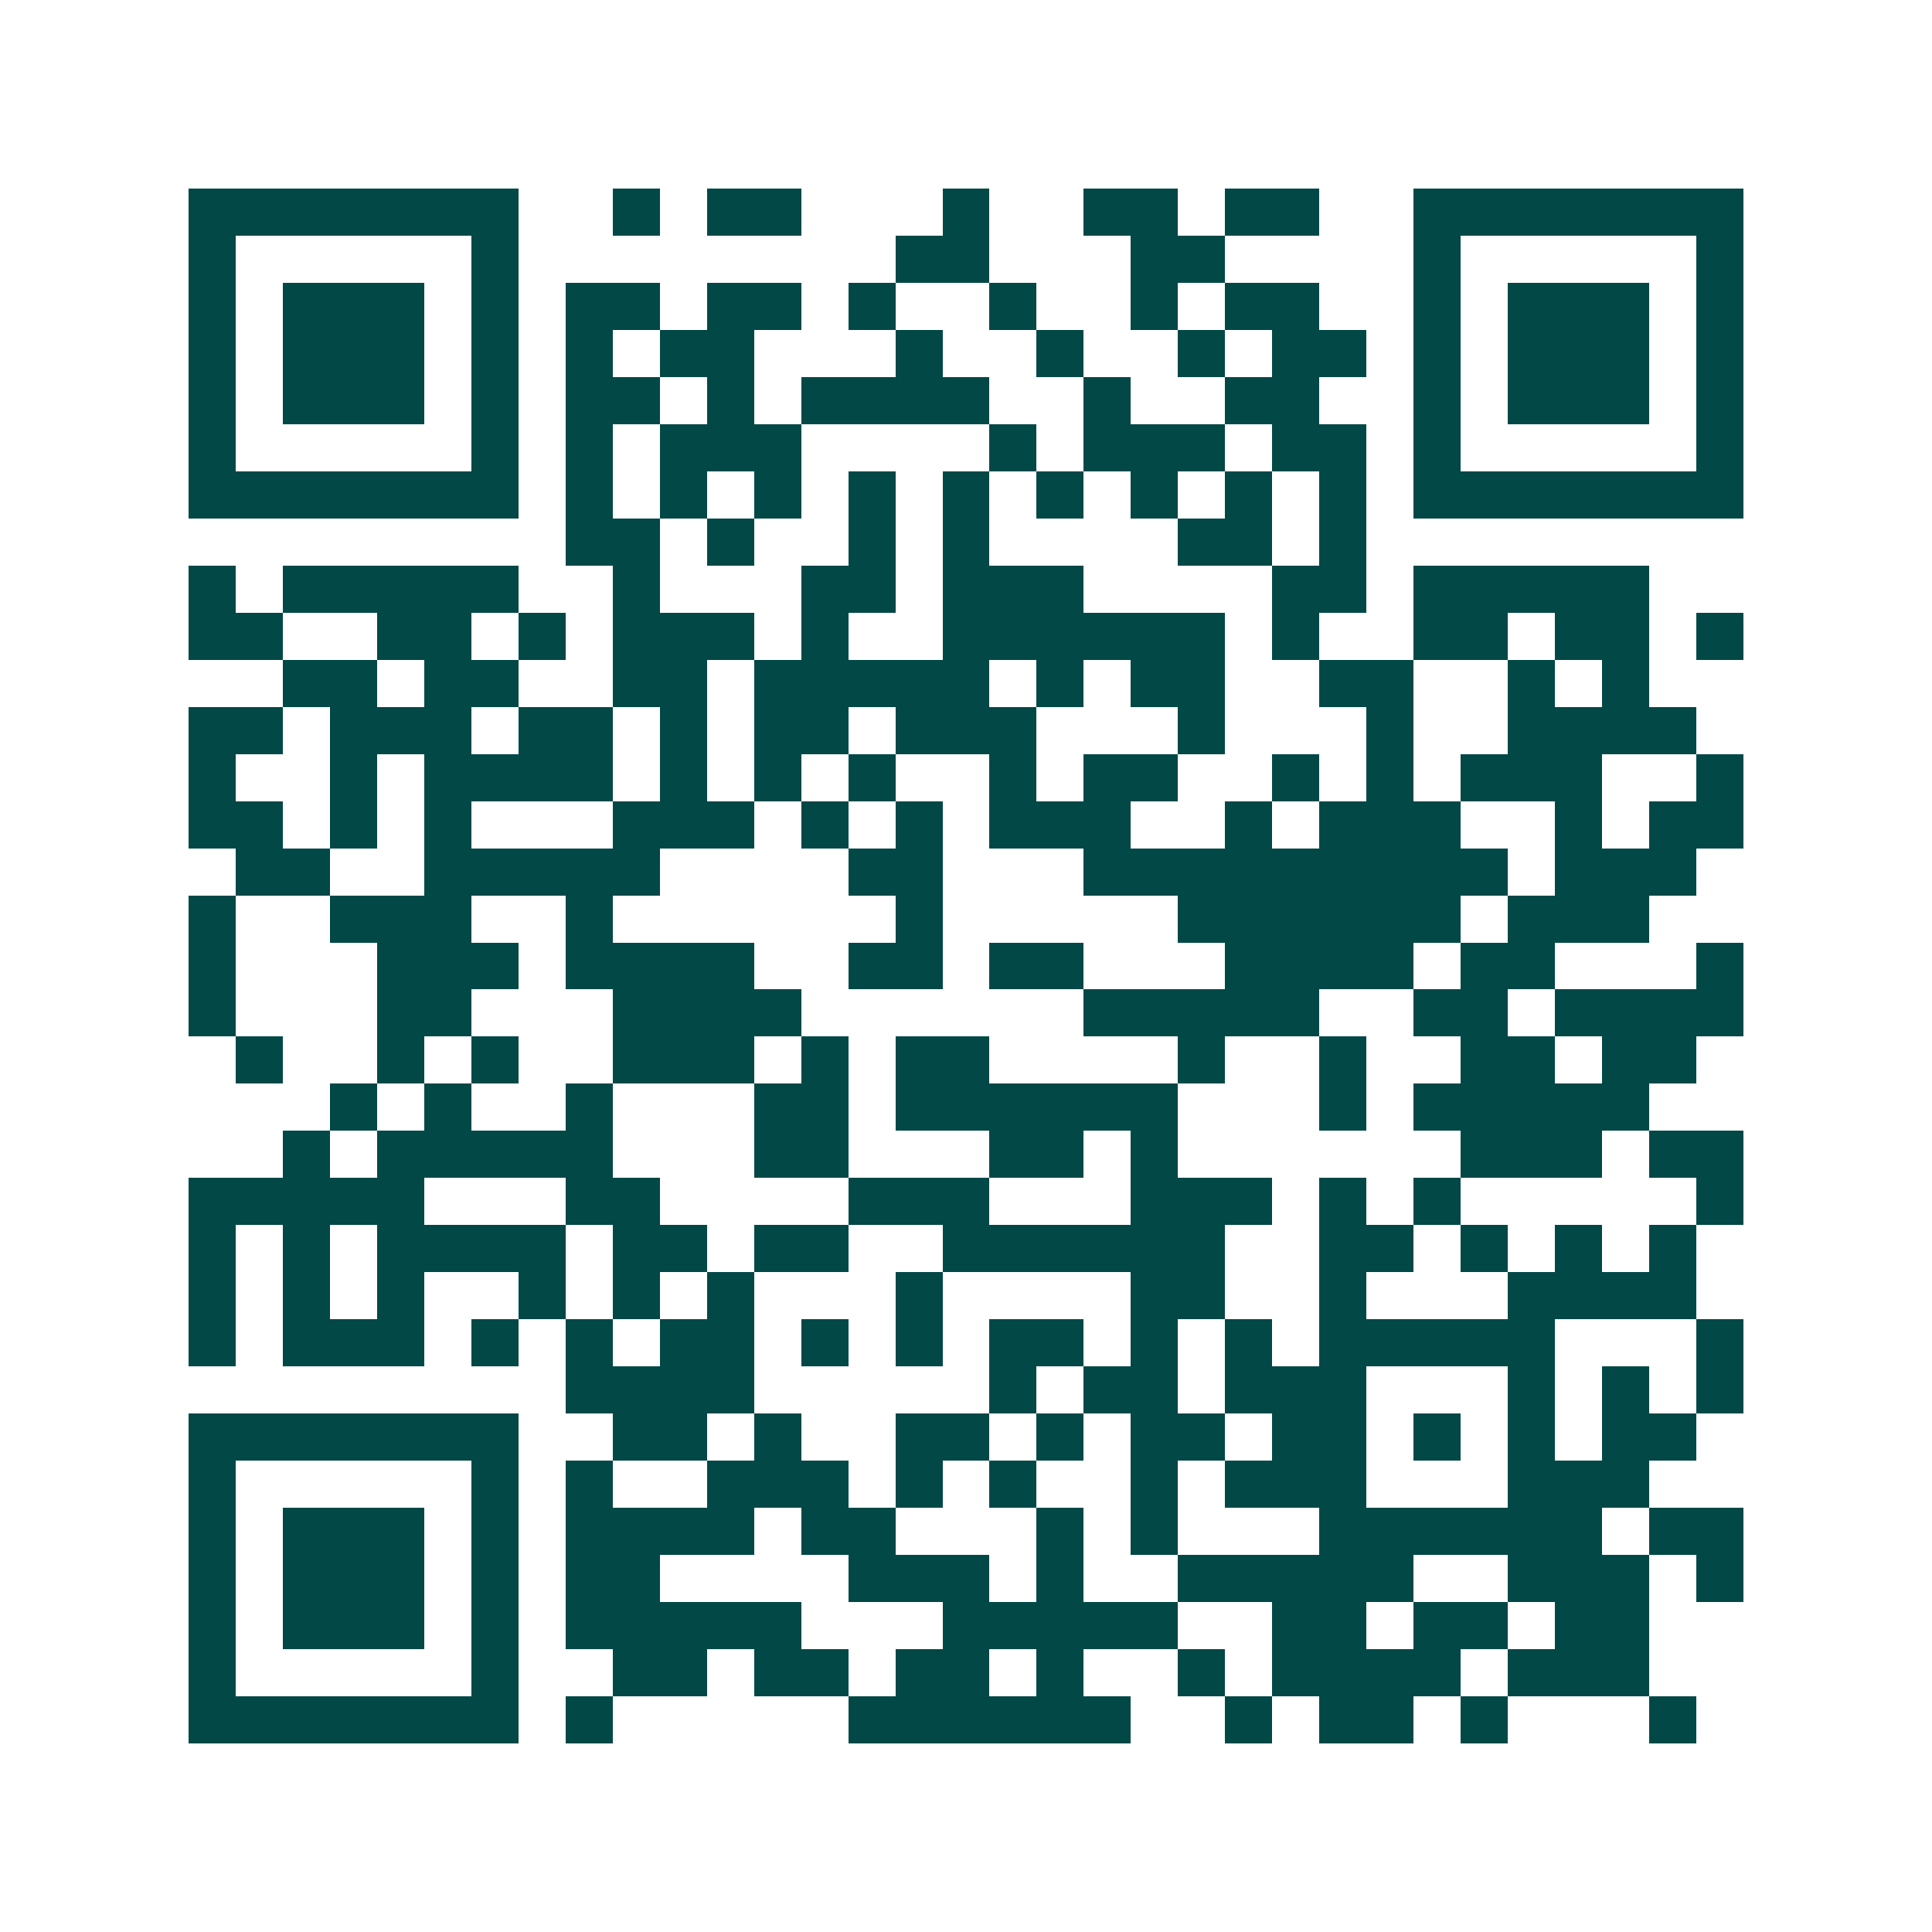 <svg xmlns="http://www.w3.org/2000/svg" width="200" height="200" viewBox="0 0 41 41" shape-rendering="crispEdges"><path fill="#ffffff" d="M0 0h41v41H0z"/><path stroke="#014847" d="M4 4.5h7m2 0h1m1 0h2m3 0h1m2 0h2m1 0h2m2 0h7M4 5.5h1m5 0h1m8 0h2m3 0h2m4 0h1m5 0h1M4 6.5h1m1 0h3m1 0h1m1 0h2m1 0h2m1 0h1m2 0h1m2 0h1m1 0h2m2 0h1m1 0h3m1 0h1M4 7.5h1m1 0h3m1 0h1m1 0h1m1 0h2m3 0h1m2 0h1m2 0h1m1 0h2m1 0h1m1 0h3m1 0h1M4 8.5h1m1 0h3m1 0h1m1 0h2m1 0h1m1 0h4m2 0h1m2 0h2m2 0h1m1 0h3m1 0h1M4 9.5h1m5 0h1m1 0h1m1 0h3m4 0h1m1 0h3m1 0h2m1 0h1m5 0h1M4 10.5h7m1 0h1m1 0h1m1 0h1m1 0h1m1 0h1m1 0h1m1 0h1m1 0h1m1 0h1m1 0h7M12 11.5h2m1 0h1m2 0h1m1 0h1m4 0h2m1 0h1M4 12.5h1m1 0h5m2 0h1m3 0h2m1 0h3m4 0h2m1 0h5M4 13.5h2m2 0h2m1 0h1m1 0h3m1 0h1m2 0h6m1 0h1m2 0h2m1 0h2m1 0h1M6 14.5h2m1 0h2m2 0h2m1 0h5m1 0h1m1 0h2m2 0h2m2 0h1m1 0h1M4 15.5h2m1 0h3m1 0h2m1 0h1m1 0h2m1 0h3m3 0h1m3 0h1m2 0h4M4 16.5h1m2 0h1m1 0h4m1 0h1m1 0h1m1 0h1m2 0h1m1 0h2m2 0h1m1 0h1m1 0h3m2 0h1M4 17.5h2m1 0h1m1 0h1m3 0h3m1 0h1m1 0h1m1 0h3m2 0h1m1 0h3m2 0h1m1 0h2M5 18.5h2m2 0h5m4 0h2m3 0h9m1 0h3M4 19.5h1m2 0h3m2 0h1m6 0h1m5 0h6m1 0h3M4 20.5h1m3 0h3m1 0h4m2 0h2m1 0h2m3 0h4m1 0h2m3 0h1M4 21.5h1m3 0h2m3 0h4m6 0h5m2 0h2m1 0h4M5 22.5h1m2 0h1m1 0h1m2 0h3m1 0h1m1 0h2m4 0h1m2 0h1m2 0h2m1 0h2M7 23.5h1m1 0h1m2 0h1m3 0h2m1 0h6m3 0h1m1 0h5M6 24.5h1m1 0h5m3 0h2m3 0h2m1 0h1m6 0h3m1 0h2M4 25.5h5m3 0h2m4 0h3m3 0h3m1 0h1m1 0h1m5 0h1M4 26.5h1m1 0h1m1 0h4m1 0h2m1 0h2m2 0h6m2 0h2m1 0h1m1 0h1m1 0h1M4 27.5h1m1 0h1m1 0h1m2 0h1m1 0h1m1 0h1m3 0h1m4 0h2m2 0h1m3 0h4M4 28.5h1m1 0h3m1 0h1m1 0h1m1 0h2m1 0h1m1 0h1m1 0h2m1 0h1m1 0h1m1 0h5m3 0h1M12 29.5h4m5 0h1m1 0h2m1 0h3m3 0h1m1 0h1m1 0h1M4 30.5h7m2 0h2m1 0h1m2 0h2m1 0h1m1 0h2m1 0h2m1 0h1m1 0h1m1 0h2M4 31.5h1m5 0h1m1 0h1m2 0h3m1 0h1m1 0h1m2 0h1m1 0h3m3 0h3M4 32.5h1m1 0h3m1 0h1m1 0h4m1 0h2m3 0h1m1 0h1m3 0h6m1 0h2M4 33.5h1m1 0h3m1 0h1m1 0h2m4 0h3m1 0h1m2 0h5m2 0h3m1 0h1M4 34.5h1m1 0h3m1 0h1m1 0h5m3 0h5m2 0h2m1 0h2m1 0h2M4 35.5h1m5 0h1m2 0h2m1 0h2m1 0h2m1 0h1m2 0h1m1 0h4m1 0h3M4 36.5h7m1 0h1m5 0h6m2 0h1m1 0h2m1 0h1m3 0h1"/></svg>
